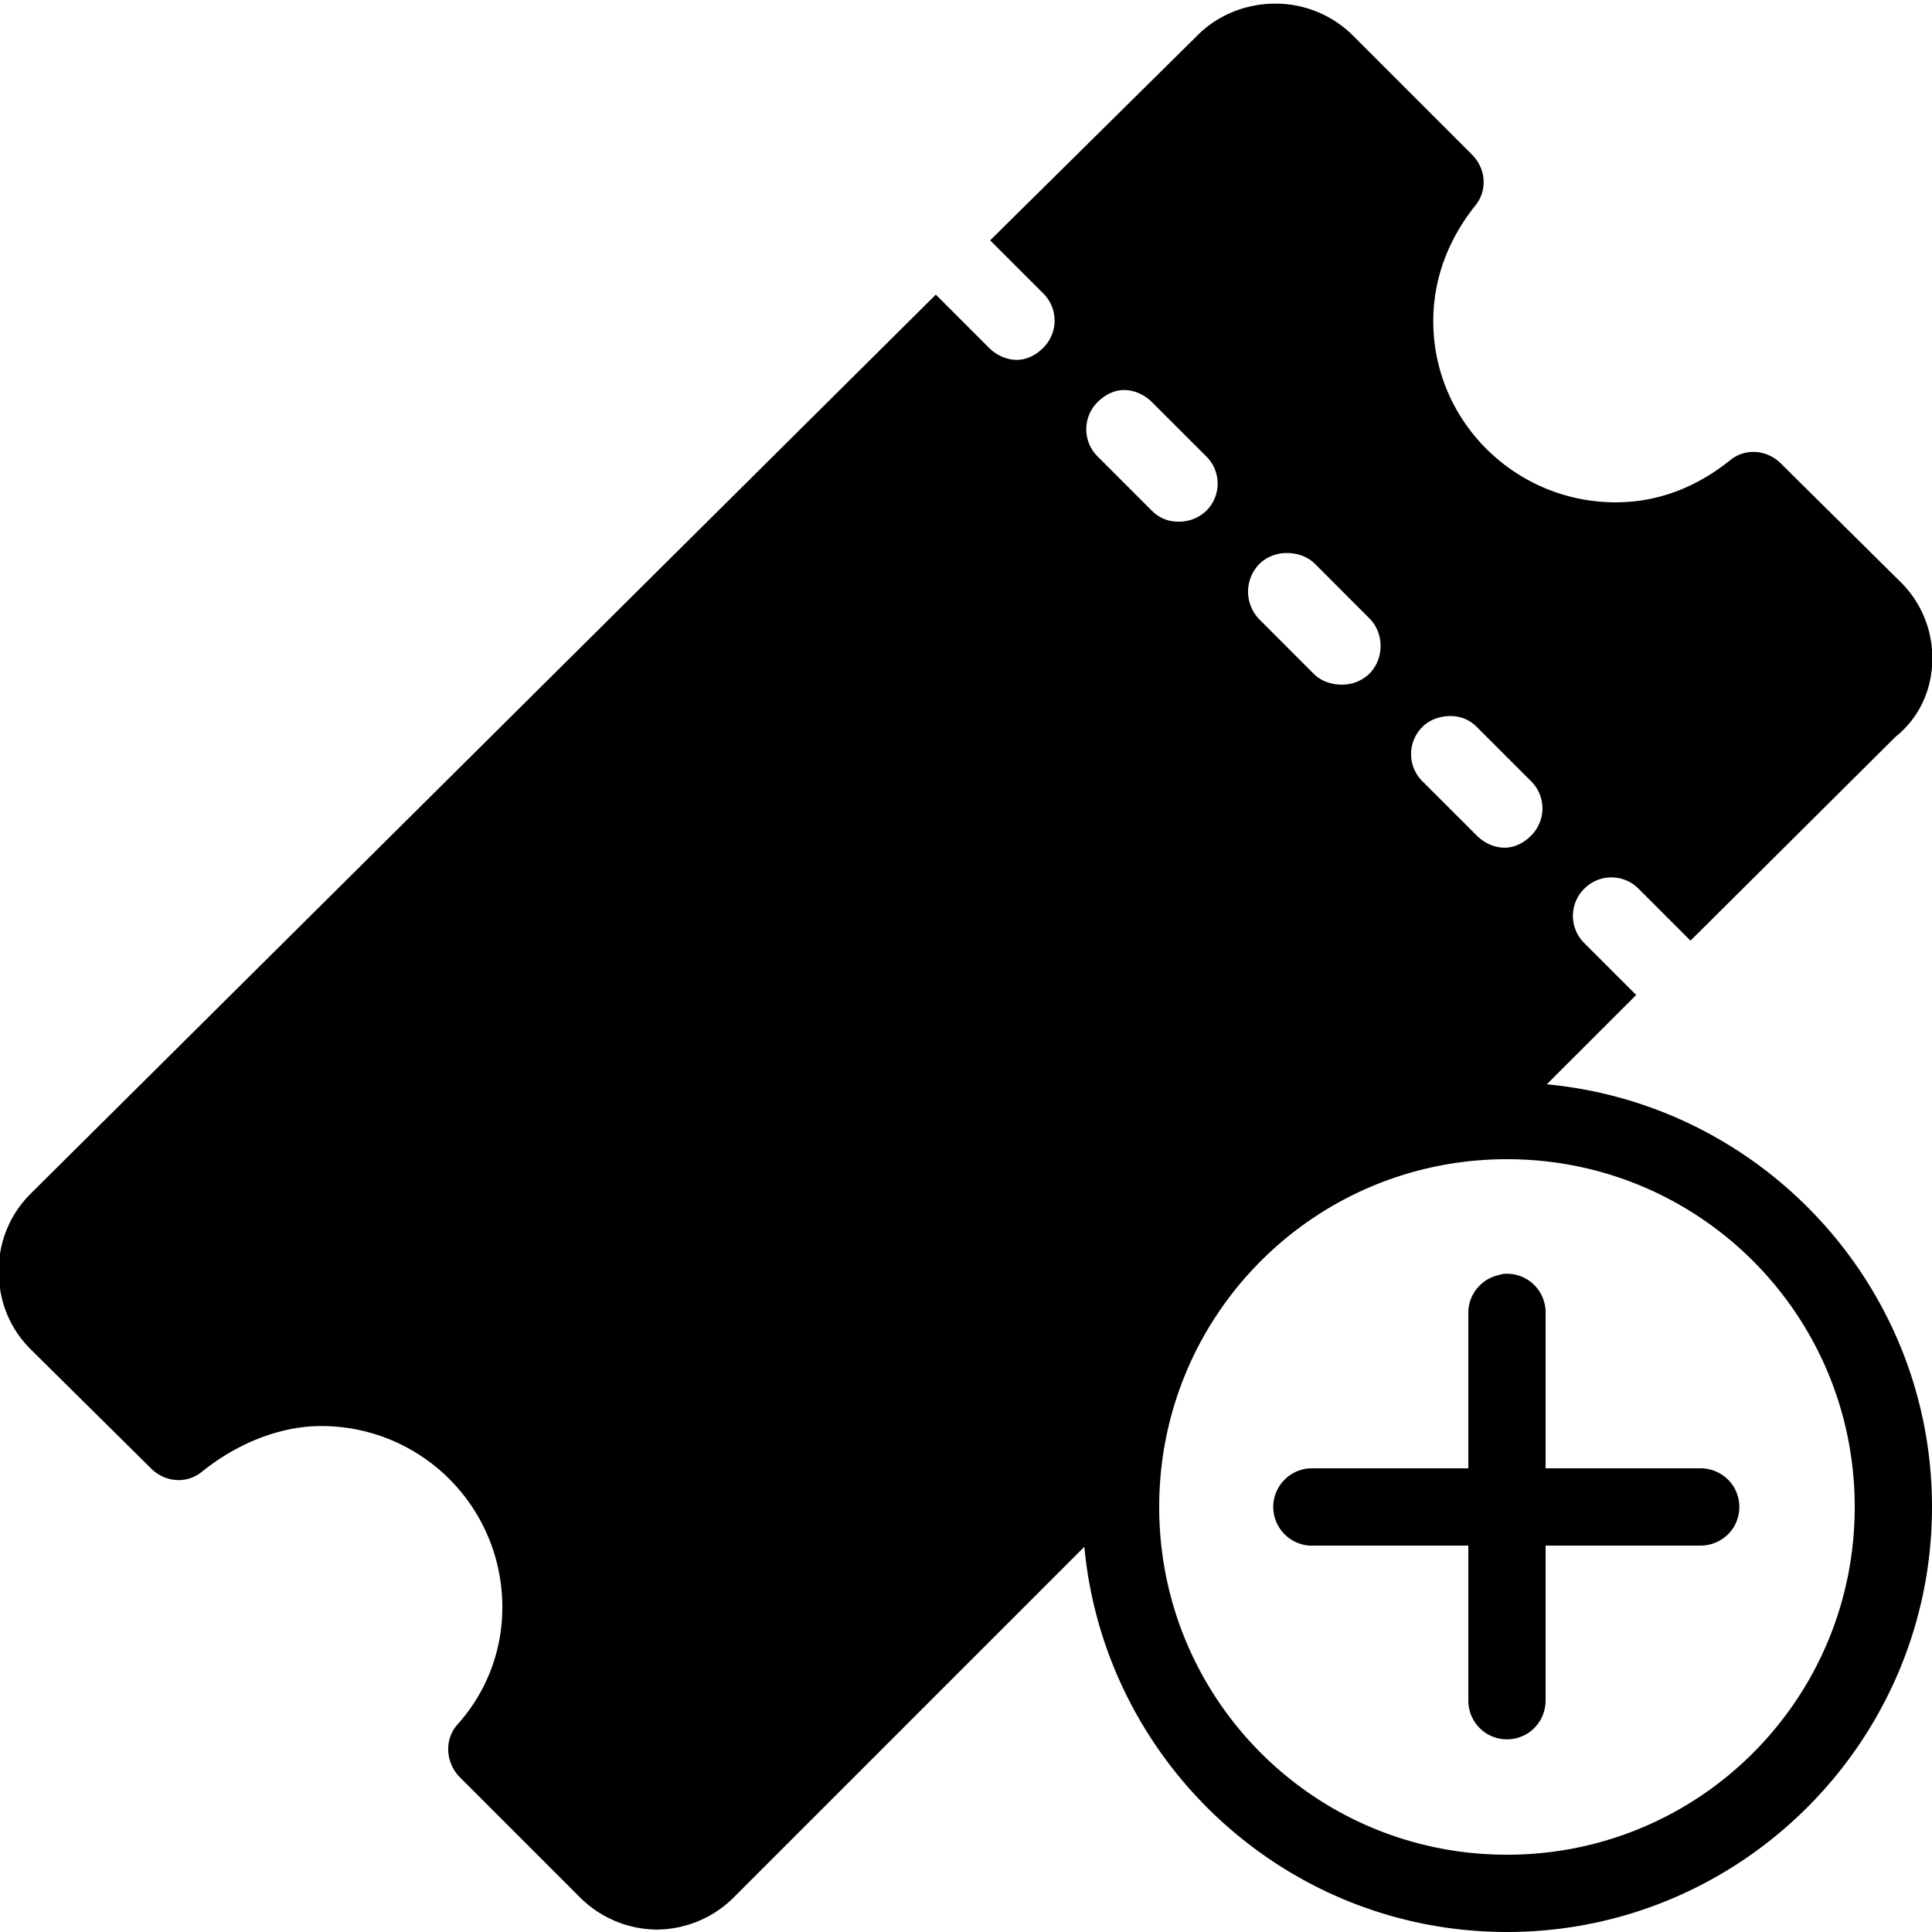 <svg xmlns="http://www.w3.org/2000/svg" viewBox="0 0 50 50"><path d="M33 .094c-.738 0-1.473.285-2 .812L25.625 6.22 27 7.594A.99.99 0 0 1 27 9c-.195.195-.43.313-.688.313-.257 0-.523-.118-.718-.313l-1.375-1.375L.78 30.906a2.788 2.788 0 0 0-.812 2c0 .77.285 1.469.812 2L3.906 38c.36.36.914.414 1.313.094.949-.766 2.062-1.188 3.093-1.188A4.681 4.681 0 0 1 13 41.594a4.514 4.514 0 0 1-1.156 3.031c-.356.395-.313 1 .062 1.375L15 49.094a2.84 2.84 0 0 0 2 .843 2.84 2.84 0 0 0 2-.843l9.063-9.063C28.585 45.613 33.285 50 39 50c6.063 0 11-4.938 11-11 0-5.715-4.387-10.414-9.969-10.938l2.313-2.312L41 24.406A.99.99 0 0 1 41 23a.99.99 0 0 1 1.406 0l1.344 1.344 5.313-5.282c.55-.44.886-1.093.937-1.812a2.766 2.766 0 0 0-.781-2.156L46.094 12c-.36-.363-.918-.41-1.313-.094-.894.719-1.89 1.094-2.968 1.094-2.594 0-4.72-2.094-4.72-4.688 0-1.078.376-2.105 1.094-3 .317-.398.266-.953-.093-1.312L35 .906a2.842 2.842 0 0 0-2-.812zm-3.906 10c.254 0 .523.117.718.312l1.407 1.406a.99.99 0 0 1 0 1.407 1.011 1.011 0 0 1-.719.281.938.938 0 0 1-.688-.281l-1.406-1.406a.99.99 0 0 1 0-1.407c.196-.195.434-.312.688-.312zm4.218 4.219c.254 0 .524.085.72.28L35.437 16c.39.39.39 1.047 0 1.438a1.01 1.01 0 0 1-.72.28c-.257 0-.523-.085-.718-.28l-1.406-1.407a1.028 1.028 0 0 1 0-1.437 1.01 1.01 0 0 1 .718-.281zm4.22 4.218c.253 0 .491.086.687.282l1.406 1.406a.99.99 0 0 1 0 1.406c-.195.195-.43.313-.688.313-.257 0-.523-.118-.718-.313l-1.407-1.406a.99.99 0 0 1 0-1.407c.196-.195.465-.28.72-.28zM39 30c4.98 0 9 4.02 9 9s-4.02 9-9 9-9-4.02-9-9 4.02-9 9-9zm-.094 2.969c-.043.008-.086.02-.125.031A1.002 1.002 0 0 0 38 34v4h-4.094c-.55.027-.98.496-.953 1.047.027.55.496.98 1.047.953h4v4c-.004.36.184.695.496.879.313.18.695.18 1.008 0 .312-.184.5-.52.496-.879v-4h4c.36.004.695-.184.879-.496a1.01 1.01 0 0 0 0-1.008c-.184-.312-.52-.5-.879-.496h-4v-4a1 1 0 0 0-1.094-1.031z"/></svg>